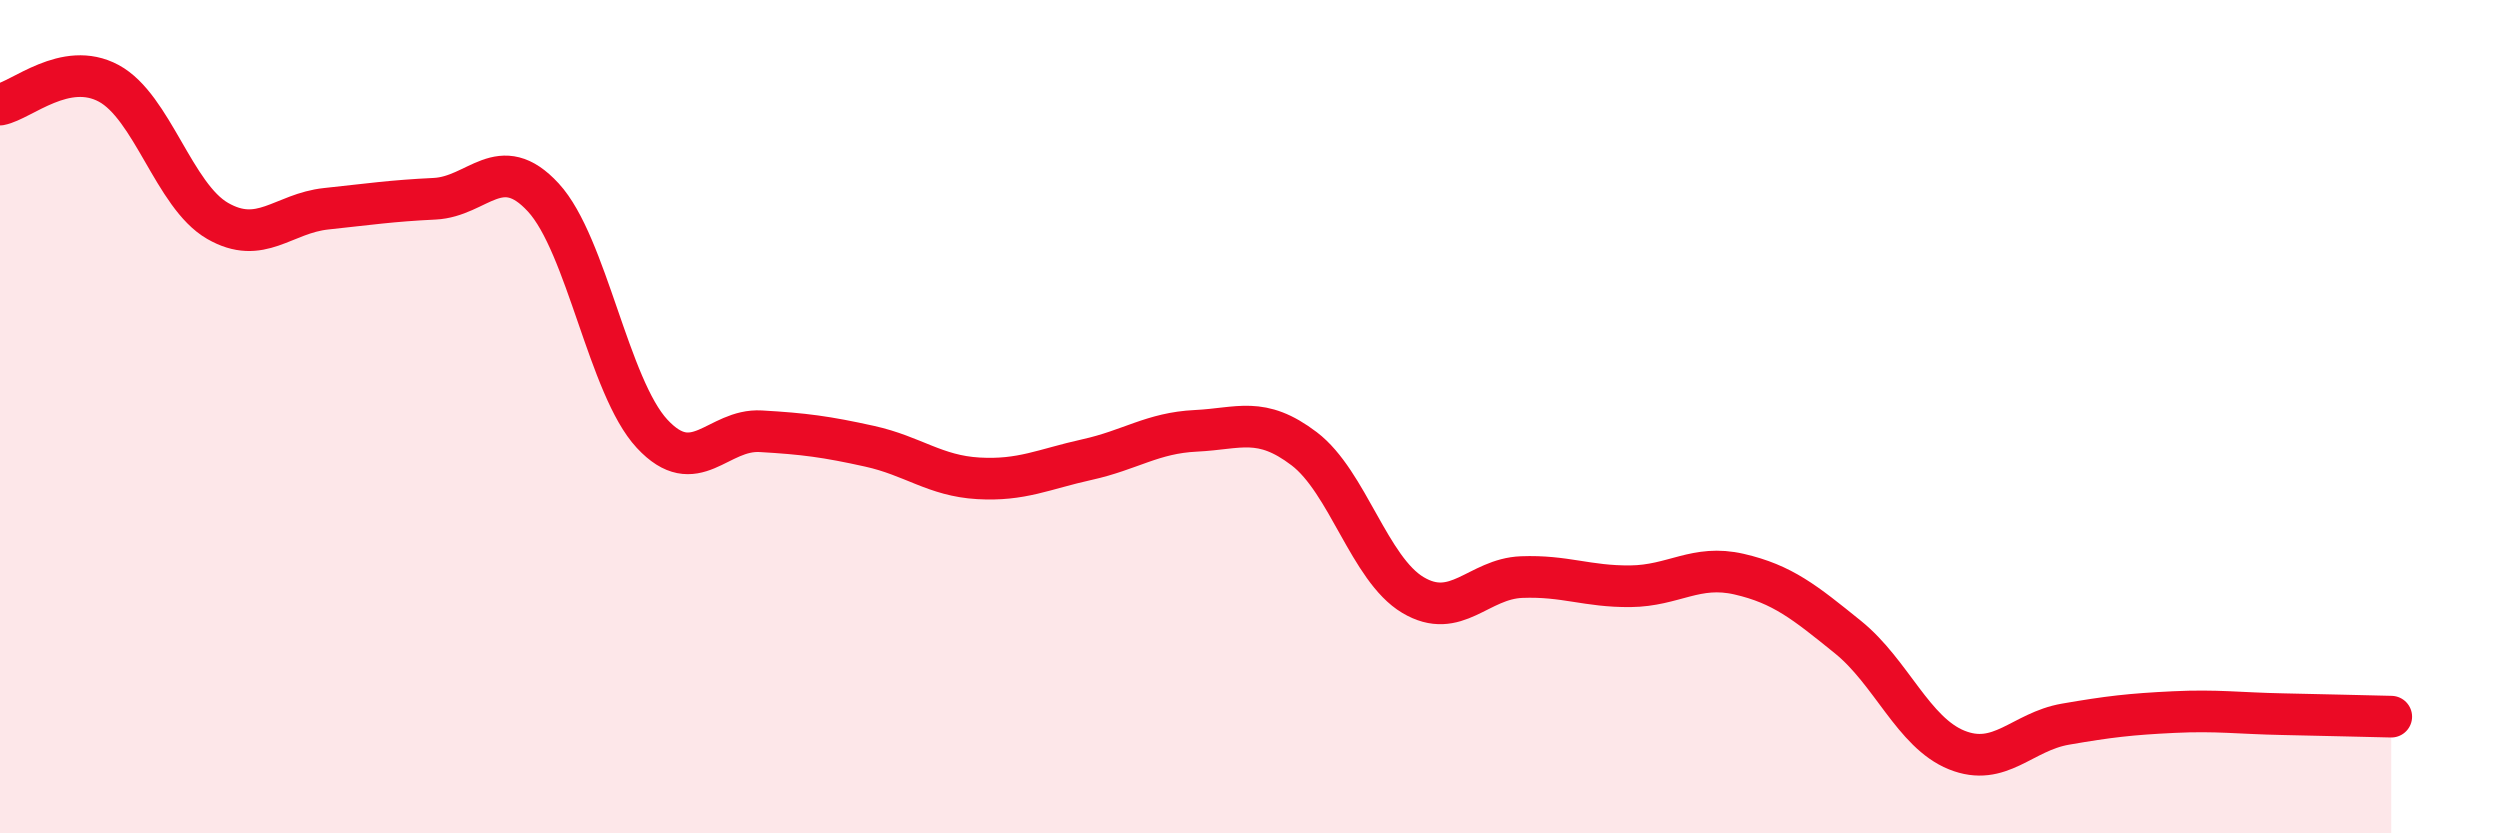 
    <svg width="60" height="20" viewBox="0 0 60 20" xmlns="http://www.w3.org/2000/svg">
      <path
        d="M 0,2.51 C 0.52,2.41 1.57,1.44 2.61,2 C 3.65,2.56 4.18,4.7 5.22,5.3 C 6.26,5.9 6.79,5.12 7.83,5.01 C 8.87,4.9 9.39,4.82 10.43,4.77 C 11.47,4.72 12,3.61 13.04,4.74 C 14.08,5.87 14.61,9.29 15.65,10.41 C 16.69,11.53 17.22,10.29 18.26,10.35 C 19.3,10.41 19.83,10.48 20.87,10.71 C 21.91,10.94 22.44,11.42 23.48,11.48 C 24.52,11.54 25.05,11.26 26.09,11.03 C 27.13,10.8 27.66,10.39 28.7,10.34 C 29.74,10.29 30.26,9.98 31.3,10.77 C 32.34,11.56 32.87,13.66 33.91,14.28 C 34.95,14.9 35.48,13.89 36.52,13.85 C 37.56,13.81 38.09,14.08 39.13,14.07 C 40.17,14.06 40.7,13.54 41.74,13.78 C 42.78,14.02 43.31,14.45 44.35,15.29 C 45.39,16.13 45.92,17.58 46.96,18 C 48,18.42 48.53,17.56 49.57,17.38 C 50.61,17.2 51.13,17.14 52.17,17.09 C 53.21,17.04 53.74,17.12 54.78,17.14 C 55.82,17.16 56.87,17.19 57.39,17.2L57.39 20L0 20Z"
        fill="#EB0A25"
        opacity="0.1"
        stroke-linecap="round"
        stroke-linejoin="round"
      />
      <path
        d="M 0,2.51 C 0.52,2.41 1.57,1.44 2.61,2 C 3.65,2.56 4.18,4.7 5.22,5.3 C 6.26,5.9 6.79,5.12 7.83,5.01 C 8.87,4.9 9.39,4.82 10.43,4.77 C 11.47,4.72 12,3.61 13.04,4.74 C 14.08,5.87 14.61,9.29 15.65,10.41 C 16.69,11.53 17.22,10.29 18.26,10.35 C 19.3,10.41 19.83,10.48 20.87,10.71 C 21.91,10.94 22.44,11.42 23.48,11.48 C 24.52,11.54 25.05,11.26 26.09,11.03 C 27.13,10.8 27.66,10.39 28.7,10.34 C 29.74,10.29 30.26,9.98 31.3,10.77 C 32.34,11.56 32.87,13.66 33.91,14.28 C 34.95,14.9 35.48,13.89 36.52,13.85 C 37.56,13.81 38.09,14.08 39.13,14.07 C 40.17,14.06 40.7,13.54 41.74,13.78 C 42.78,14.02 43.31,14.45 44.35,15.29 C 45.39,16.13 45.92,17.58 46.96,18 C 48,18.42 48.53,17.56 49.57,17.38 C 50.61,17.2 51.13,17.14 52.17,17.09 C 53.21,17.04 53.74,17.12 54.78,17.14 C 55.82,17.16 56.87,17.19 57.39,17.2"
        stroke="#EB0A25"
        stroke-width="1"
        fill="none"
        stroke-linecap="round"
        stroke-linejoin="round"
      />
    </svg>
  
